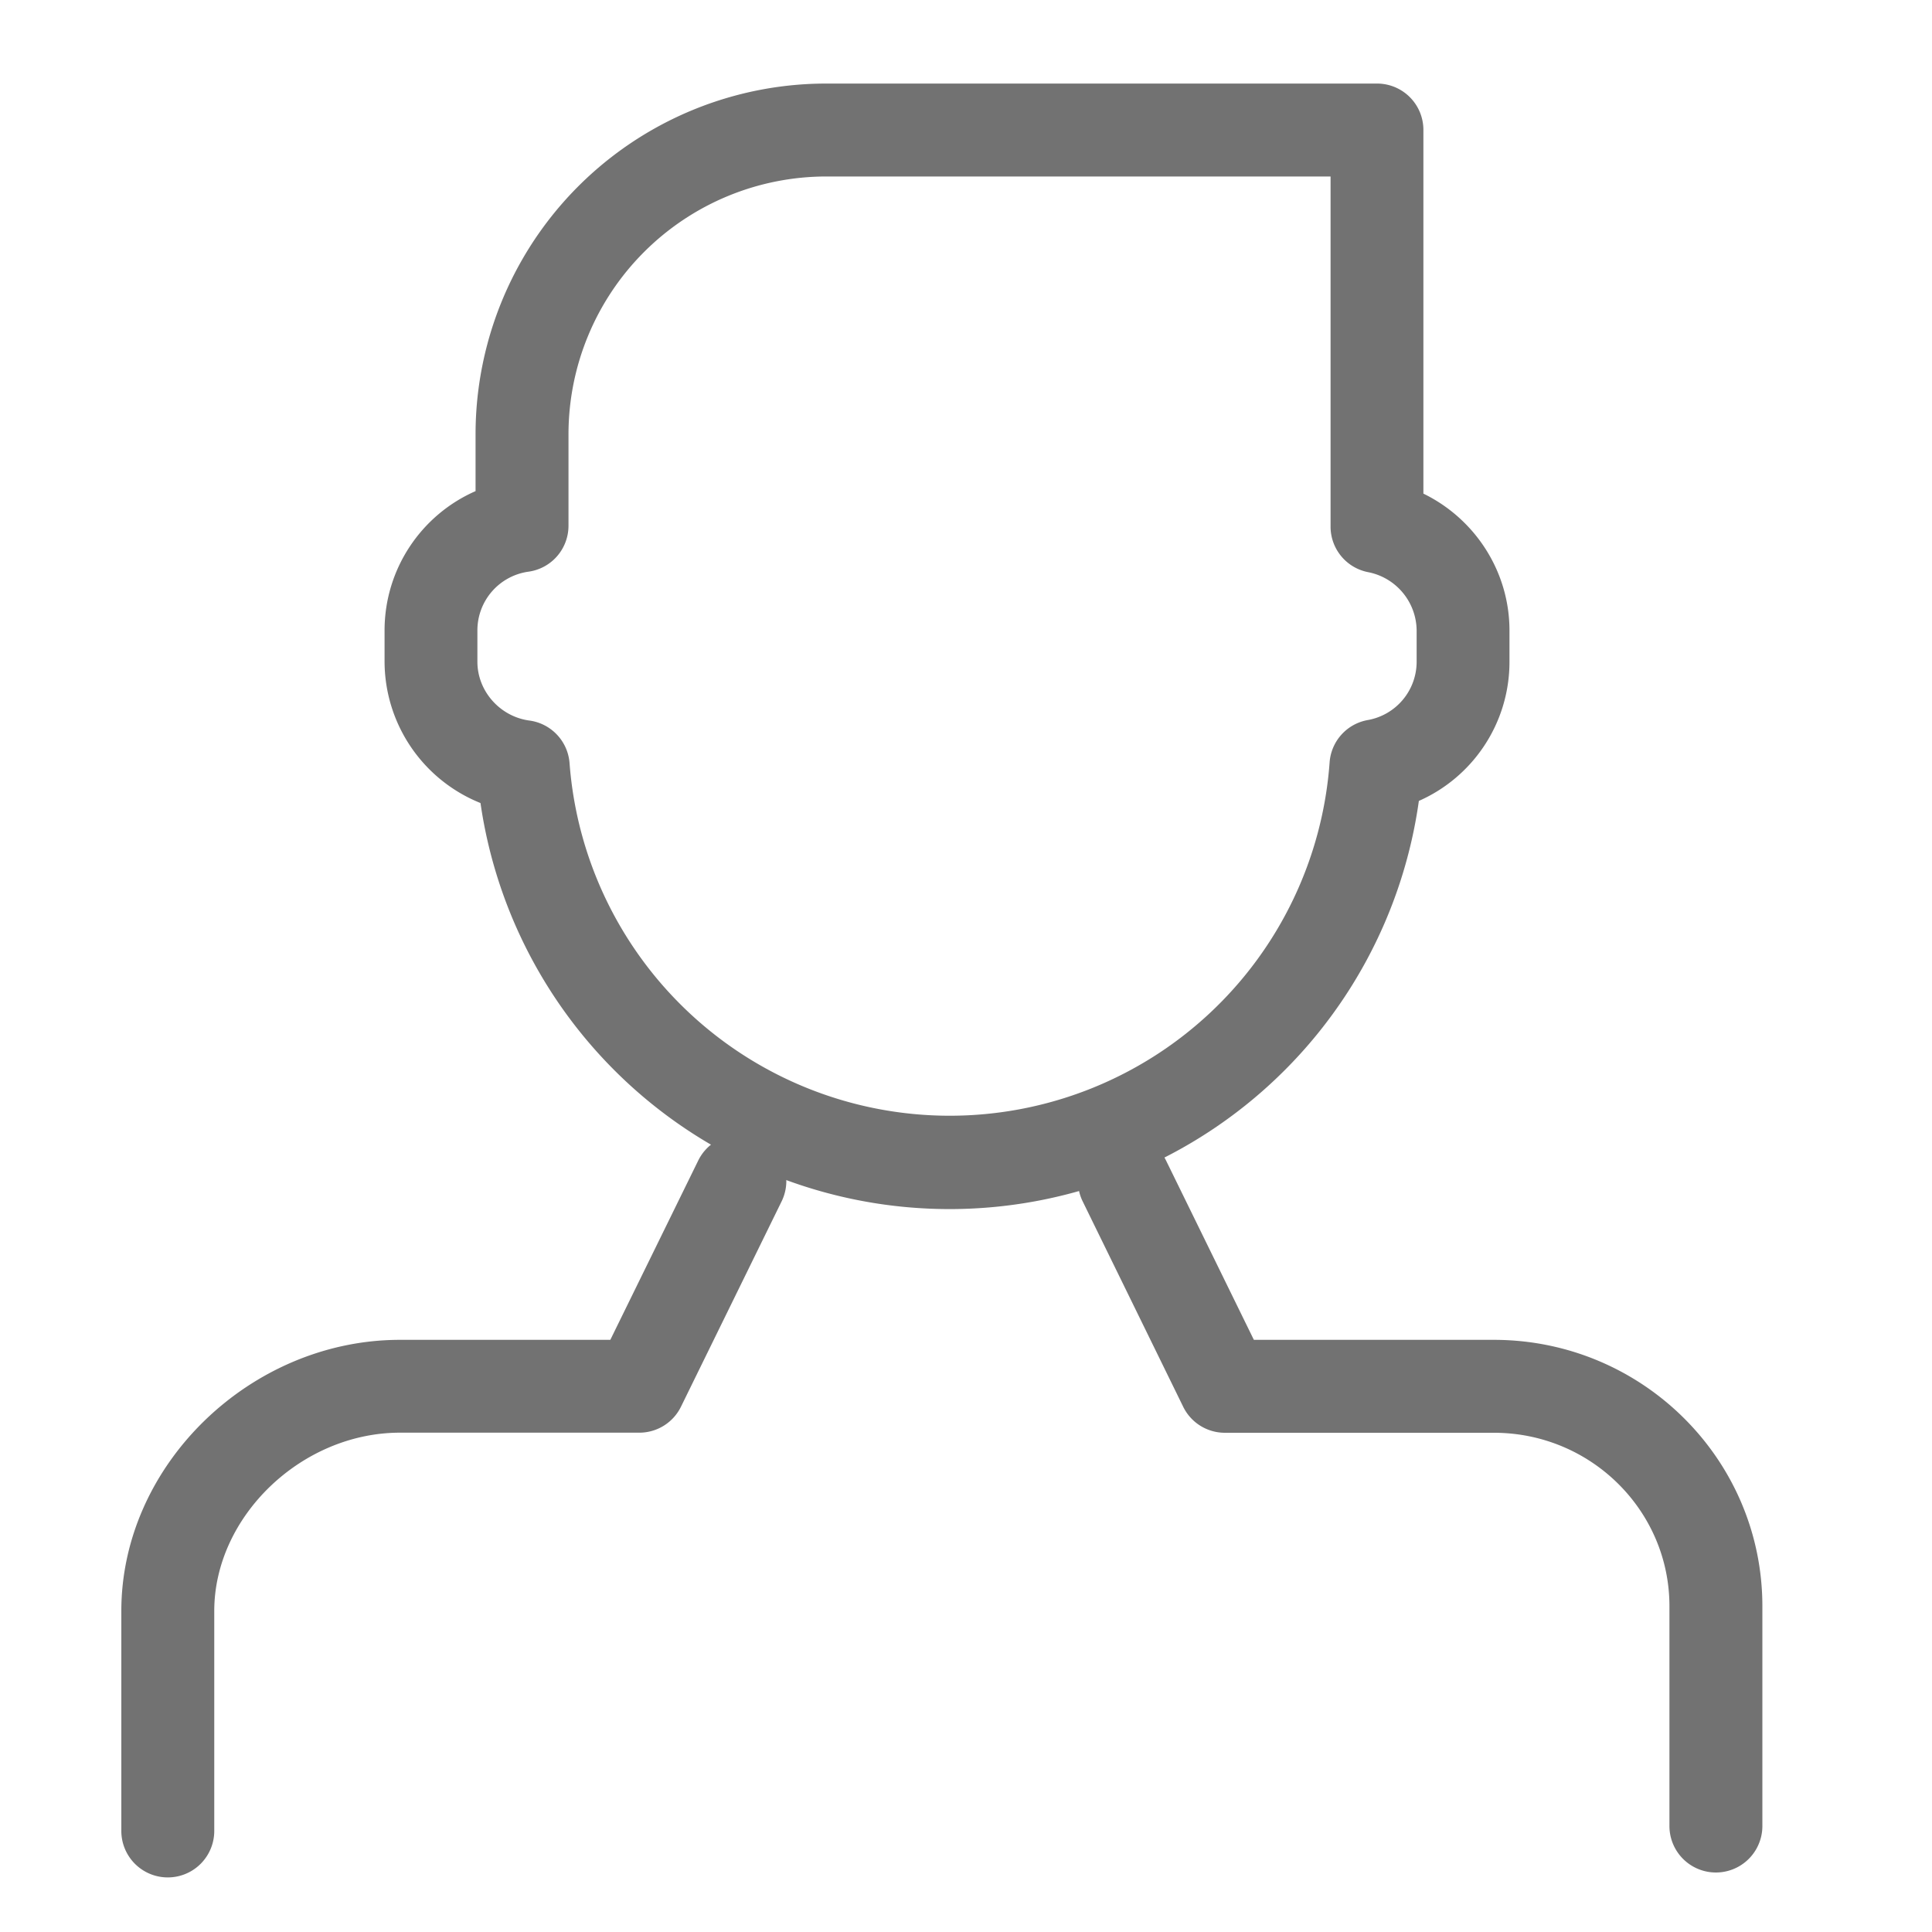 <svg xmlns="http://www.w3.org/2000/svg" width="20" height="20" viewBox="0 0 20 20">
    <g fill="#727272" fill-rule="nonzero">
        <path d="M4.14 13.87c-1.542 0-2.884 1.289-2.884 2.807v2.277a.48.48 0 0 0 .962 0v-2.277c0-.978.903-1.846 1.923-1.846h2.478a.48.48 0 0 0 .431-.27l1.041-2.124a.48.48 0 1 0-.863-.423l-.91 1.856H4.142zm7.931-1.856a.48.48 0 1 0-.863.423l1.04 2.125a.48.48 0 0 0 .433.27h2.784c1.004 0 1.817.806 1.817 1.795v2.276a.48.48 0 1 0 .962 0v-2.276c0-1.522-1.246-2.757-2.78-2.757H12.98l-.909-1.856z"/>
        <path d="M8.556 1.827a2.67 2.67 0 0 0-2.671 2.667v.948a.48.48 0 0 1-.414.476.613.613 0 0 0-.529.608v.324c0 .305.234.568.538.609.225.03.399.214.416.441a3.947 3.947 0 0 0 3.934 3.65 3.943 3.943 0 0 0 3.934-3.657.48.48 0 0 1 .395-.439.613.613 0 0 0 .506-.604v-.324a.621.621 0 0 0-.502-.603.48.48 0 0 1-.389-.472V1.827H8.556zM4.923 4.494A3.631 3.631 0 0 1 8.556.865h5.699a.48.48 0 0 1 .48.481V5.11c.532.259.891.803.891 1.417v.324c0 .637-.38 1.194-.938 1.44a4.906 4.906 0 0 1-9.714.022 1.582 1.582 0 0 1-.993-1.462v-.324c0-.64.383-1.198.942-1.443v-.59z"/>
    </g>
</svg>
